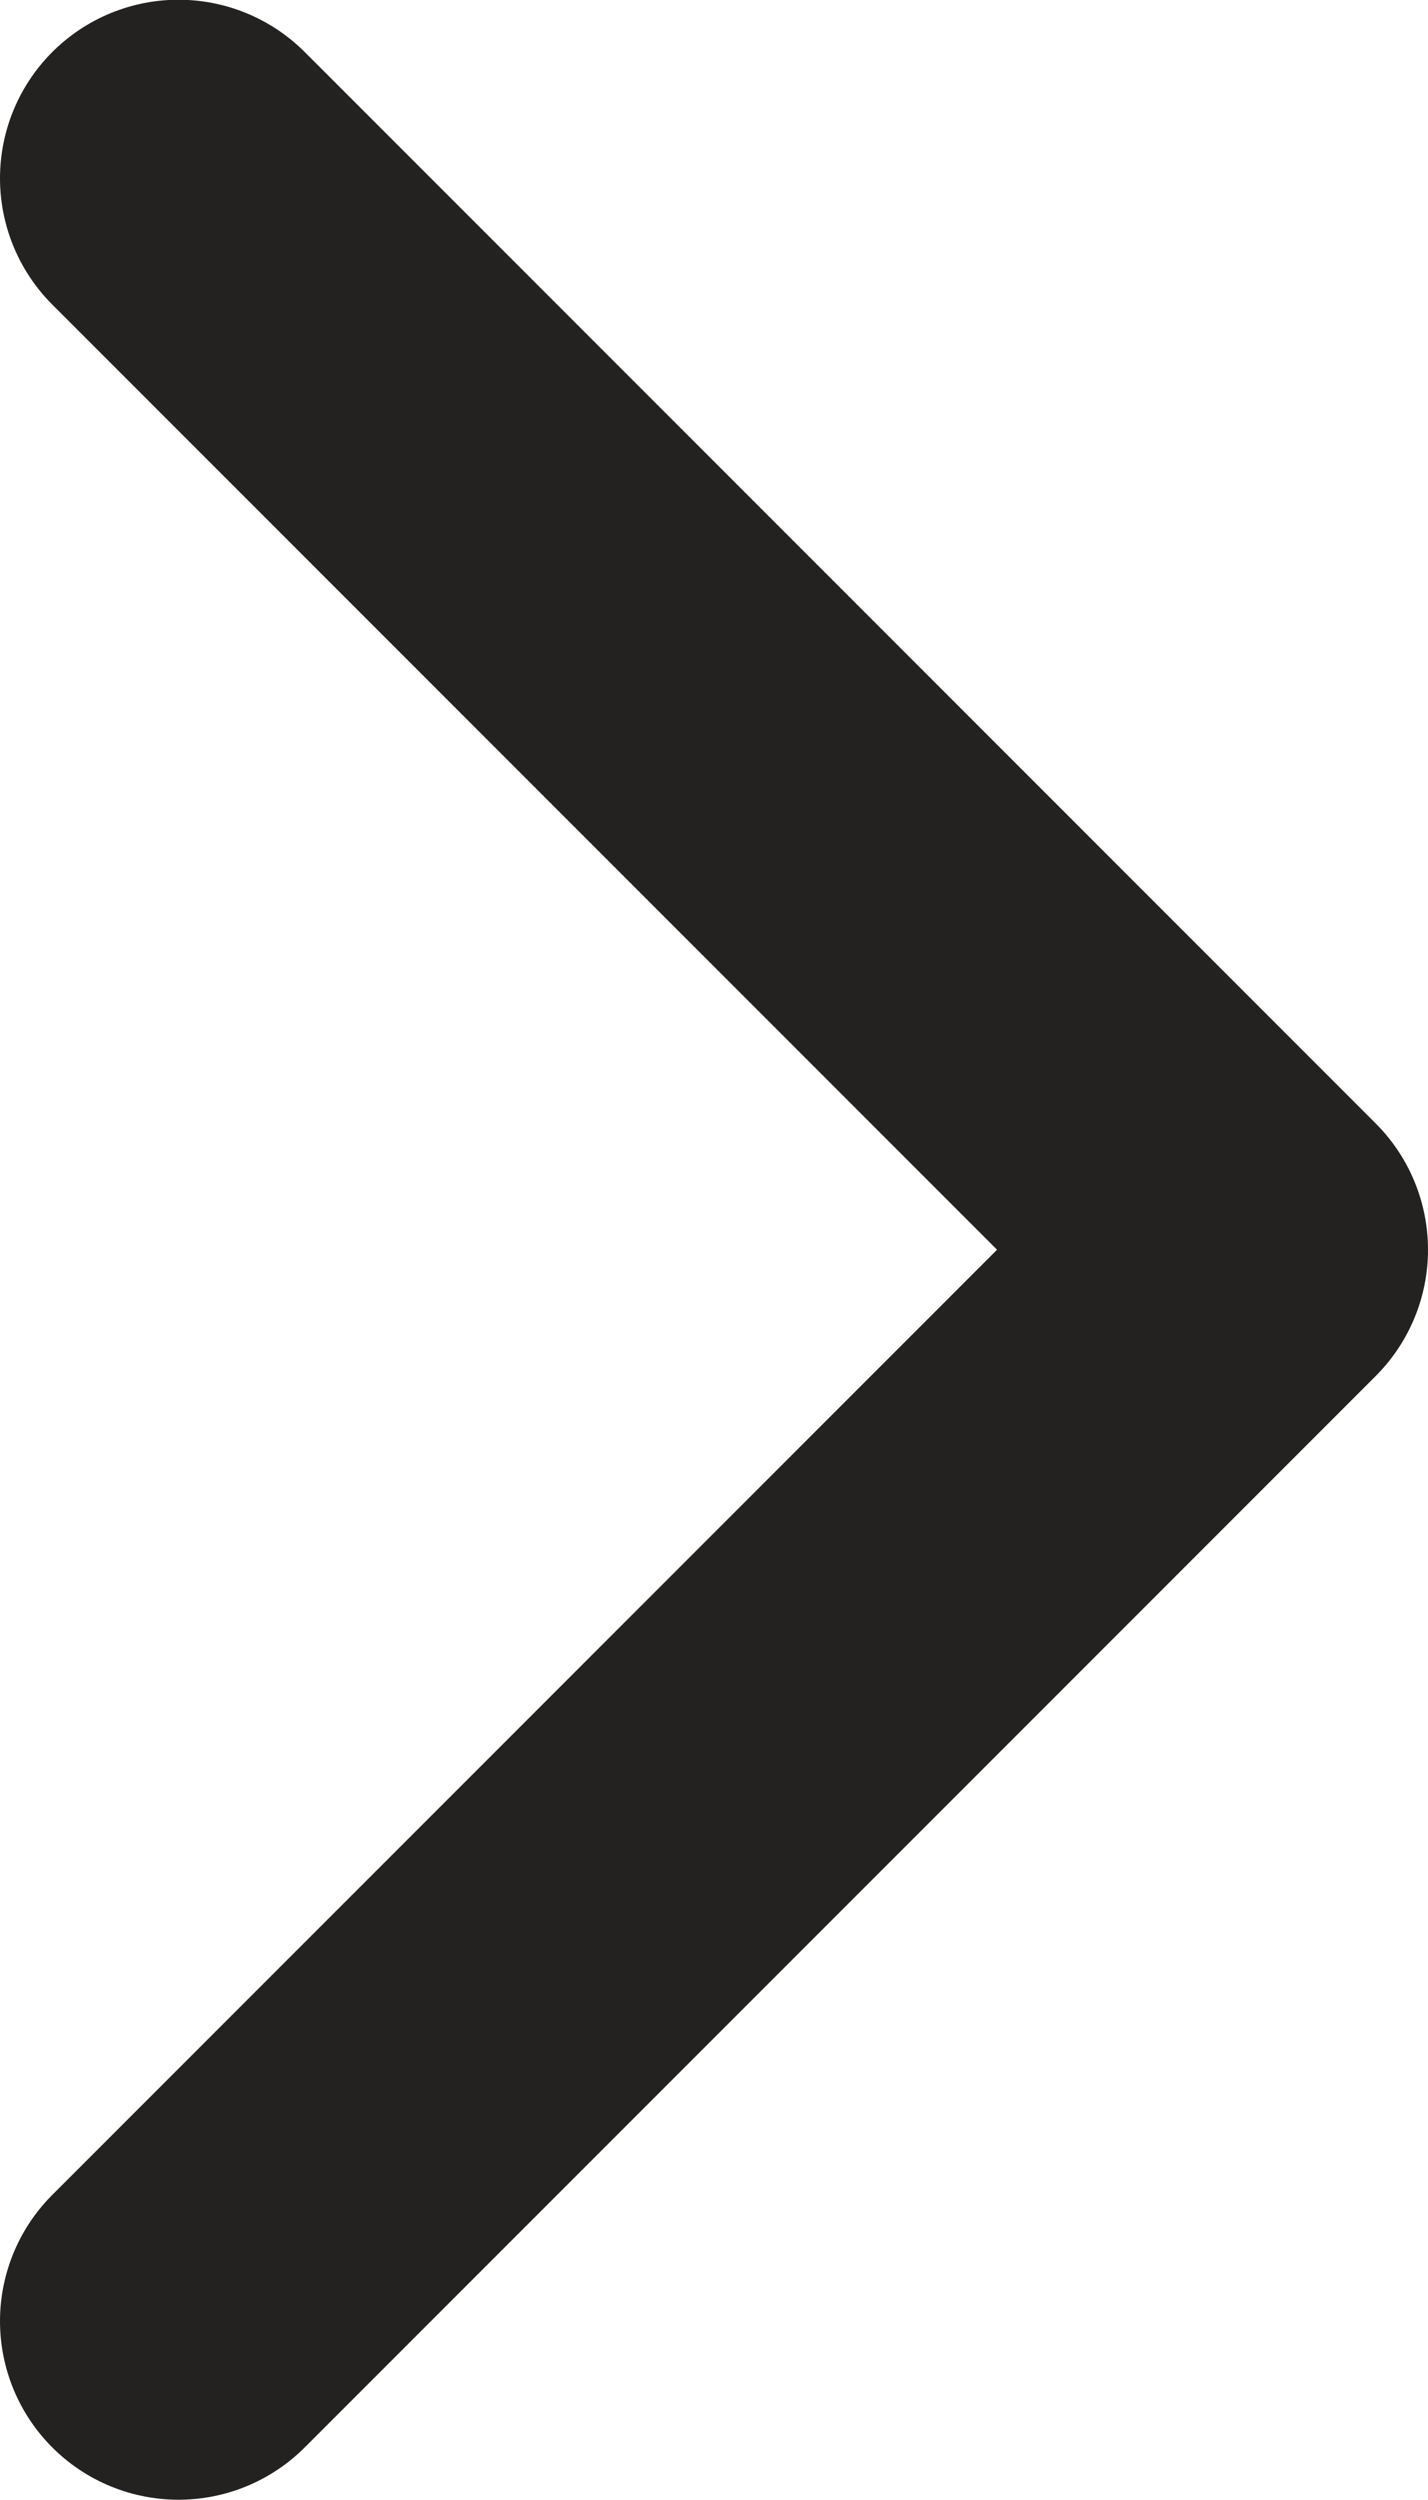 <svg xmlns="http://www.w3.org/2000/svg" fill="none" viewBox="0 0 16 28" height="28" width="16">
<path stroke-linejoin="round" stroke-linecap="round" stroke-width="4" stroke="#232221" d="M2 25.997L14 13.997L2 1.997"></path>
</svg>
